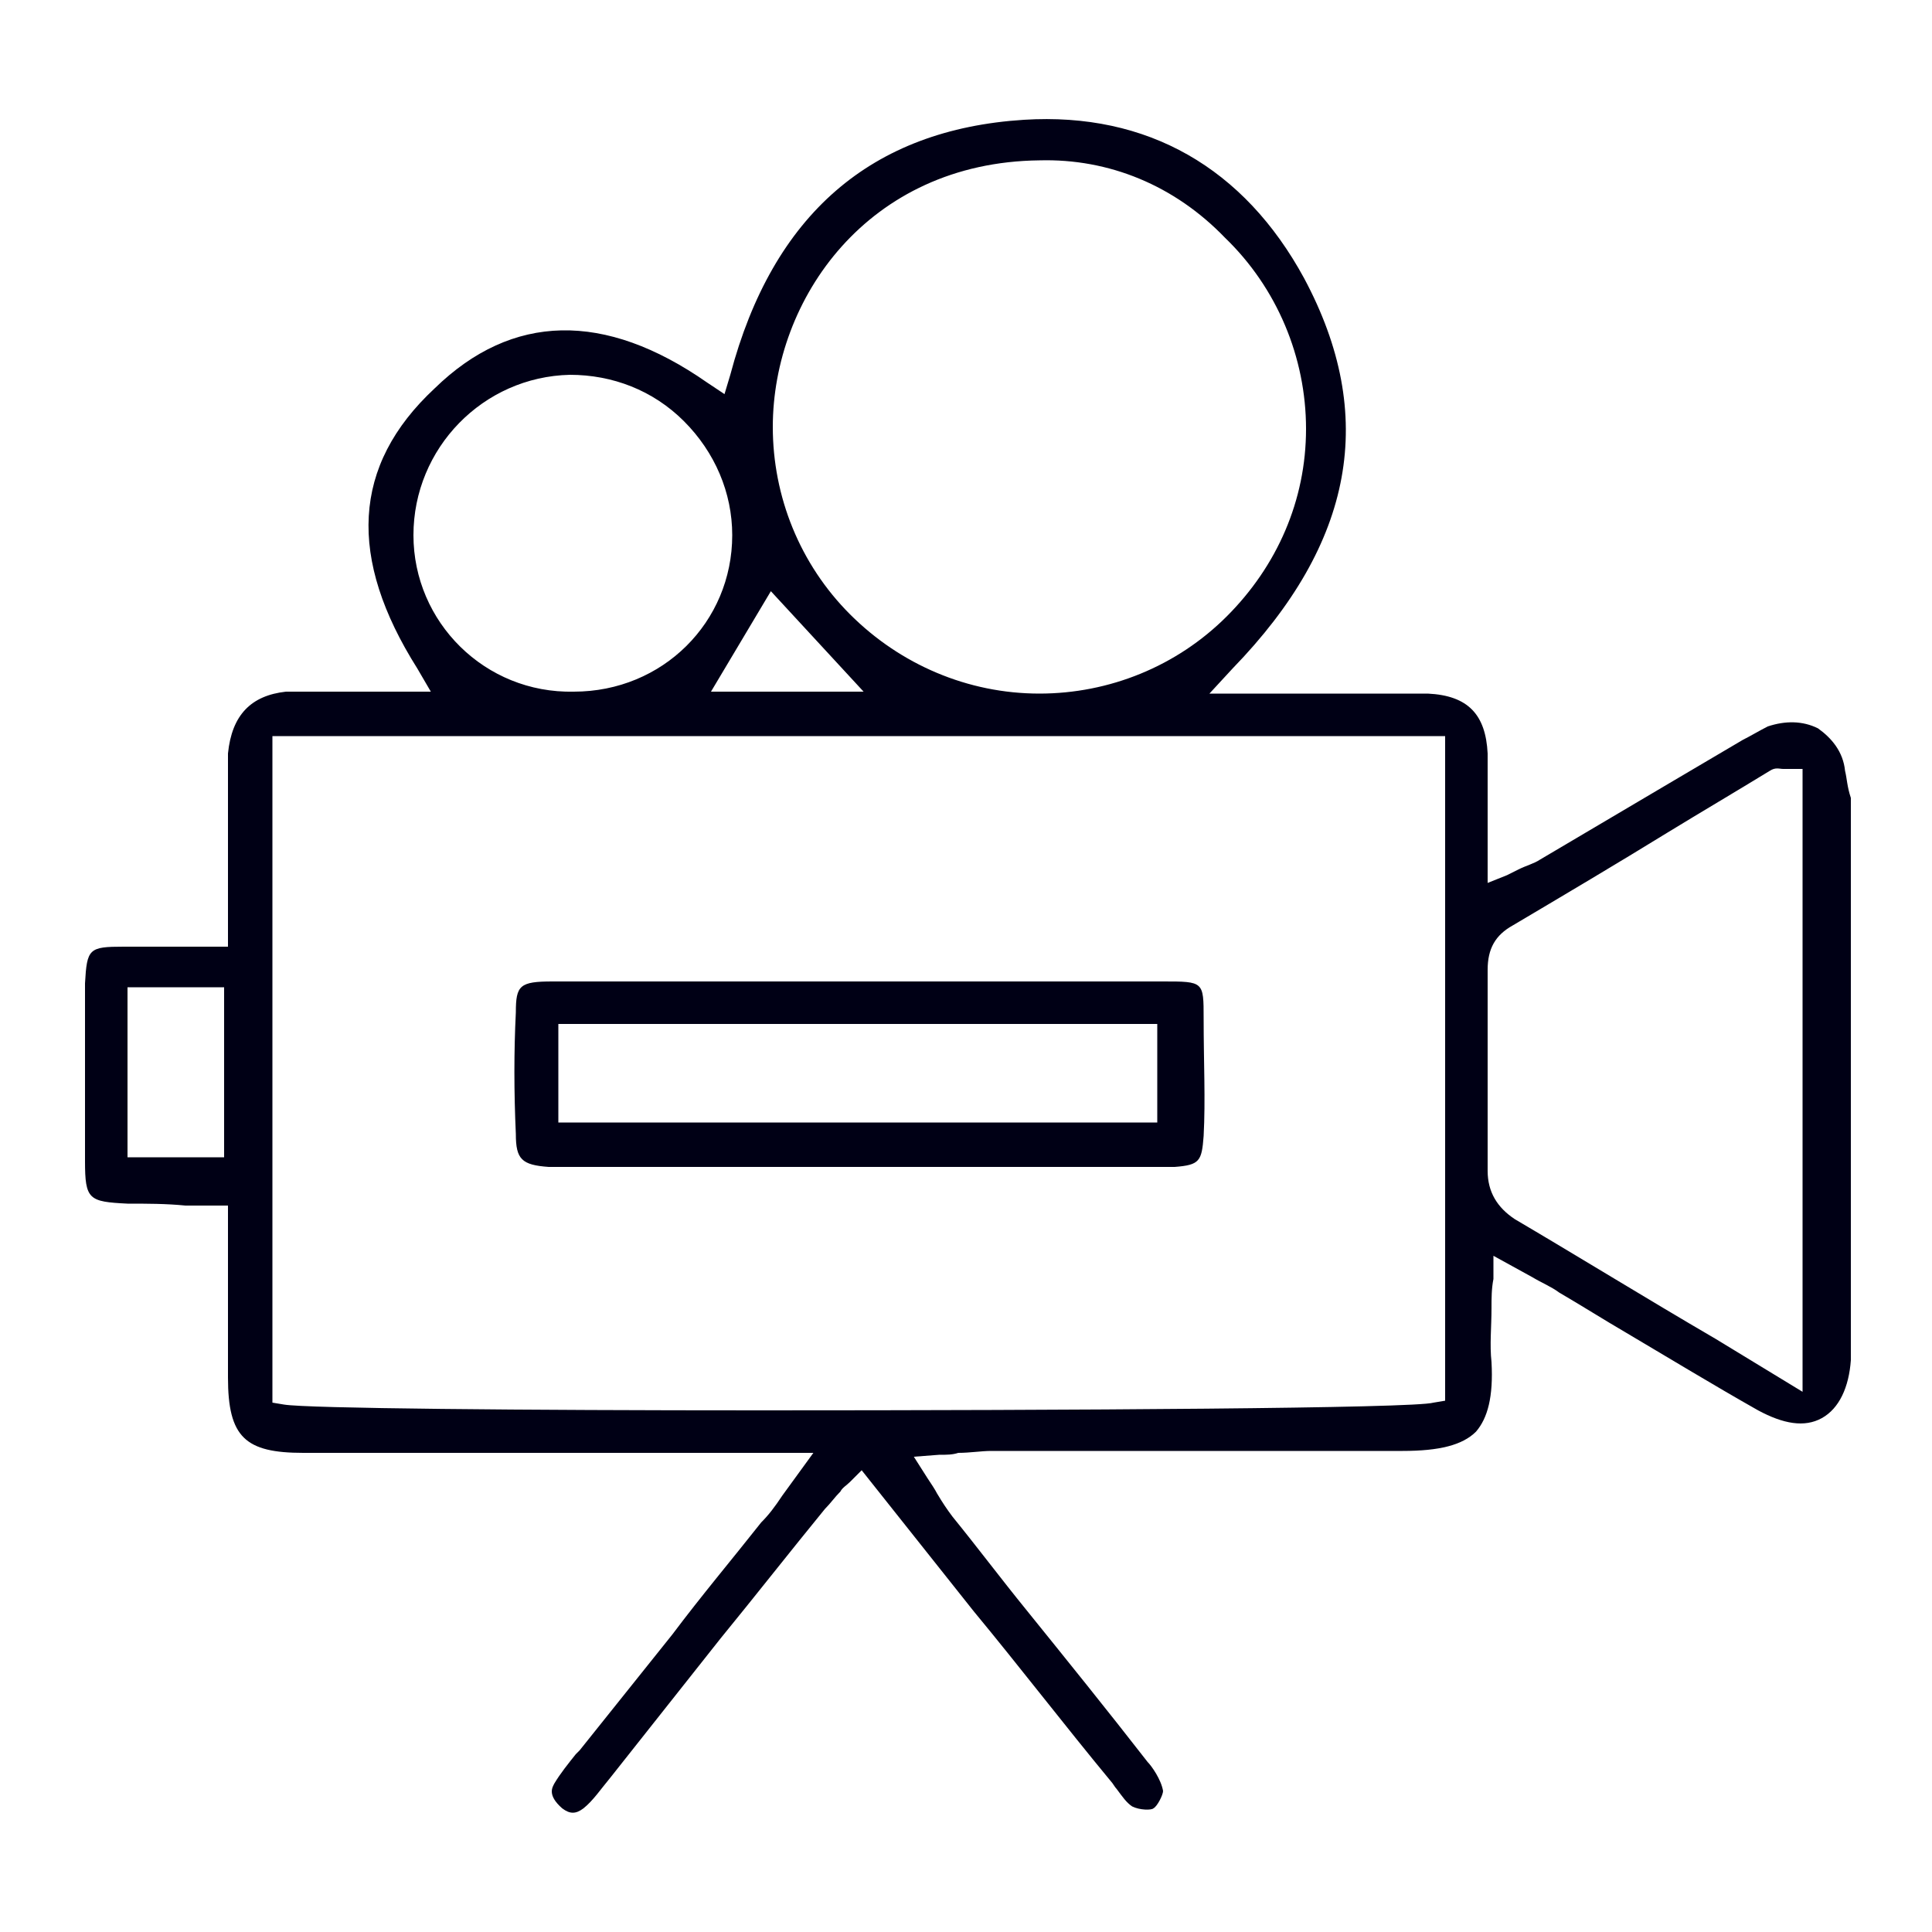 <svg xmlns="http://www.w3.org/2000/svg" xmlns:xlink="http://www.w3.org/1999/xlink" id="&#x5716;&#x5C64;_1" x="0px" y="0px" viewBox="0 0 100 100" style="enable-background:new 0 0 100 100;" xml:space="preserve"><style type="text/css">	.st0{fill:#000015;}</style><path class="st0" d="M26.7,52.4c-0.1,2-0.1,4.1,0,6.3c0,1.3,0.3,1.6,1.7,1.7c0.3,0,0.6,0,0.9,0l0.4,0l30.1,0c0.3,0,0.7,0,1,0 c1.3-0.1,1.4-0.3,1.5-1.6c0.1-1.9,0-3.8,0-6.1c0-1.9,0-1.9-2.1-1.9c-3.5,0-6.9,0-10.4,0l-5.2,0l-4.4,0c-1.6,0-3.3,0-4.9,0 c-2.2,0-4.5,0-6.7,0C26.9,50.8,26.7,51,26.7,52.4z M28.9,53h31v5.1h-31V53z"></path><path class="st0" d="M95.5,39.9c-0.1-1-0.7-1.7-1.4-2.2c-0.8-0.4-1.7-0.4-2.6-0.1c-0.4,0.2-0.9,0.5-1.3,0.7l-3.9,2.3 c-2.2,1.3-4.4,2.6-6.6,3.9c-0.3,0.2-0.7,0.3-1.1,0.5c-0.2,0.1-0.4,0.2-0.6,0.3l-1,0.4v-1.1c0-0.7,0-1.3,0-1.9c0-1.3,0-2.5,0-3.7 c-0.1-2-1-3-3.1-3.1c-1,0-2,0-3,0c-0.4,0-0.8,0-1.3,0l-3.5,0l-3.5,0l1.2-1.3c6.3-6.5,7.5-13.1,3.7-20.2c-3.1-5.7-8.1-8.6-14.5-8.2 c-7.9,0.5-13,4.9-15.2,13.2l-0.3,1l-0.9-0.6c-5.3-3.7-10.1-3.6-14.1,0.3c-4.3,4-4.5,8.8-0.9,14.5l0.7,1.2h-1.4c-0.7,0-1.4,0-2,0 c-1.4,0-2.7,0-4.1,0C13,36,12,37,11.8,39c0,0.5,0,1.1,0,1.7c0,0.3,0,0.5,0,0.8l0,7.5l-2.3,0c-1.1,0-2.1,0-3.1,0 c-1.8,0-1.9,0.1-2,1.9c0,3.1,0,6.2,0,9.2c0,2,0.2,2.1,2.2,2.2c1,0,2,0,3,0.1l2.2,0l0,4.5c0,1.5,0,2.9,0,4.4c0,3.1,0.9,3.9,3.9,3.9 c0.2,0,0.5,0,0.7,0l0.4,0h25.3l-1.6,2.2c-0.4,0.6-0.7,1-1.1,1.4c-1.5,1.9-3.1,3.8-4.6,5.8c-1.6,2-3.2,4-4.8,6l-0.2,0.2 c-0.4,0.5-0.8,1-1.1,1.5c-0.1,0.2-0.4,0.6,0.4,1.3c0.4,0.3,0.7,0.3,1.1,0c0.5-0.4,0.9-1,1.4-1.6c1.9-2.4,3.8-4.8,5.7-7.2 c1.8-2.2,3.6-4.5,5.4-6.7c0.3-0.3,0.5-0.6,0.8-0.9c0.1-0.2,0.3-0.3,0.5-0.5l0.6-0.6l5.8,7.3c2.4,2.9,4.7,5.9,7.1,8.8 c0.1,0.1,0.2,0.3,0.3,0.4c0.3,0.4,0.5,0.7,0.8,0.9c0.4,0.2,1,0.2,1.1,0.1c0.2-0.1,0.5-0.7,0.5-0.9c-0.1-0.6-0.6-1.3-0.8-1.5 c-2.1-2.7-4.2-5.3-6.3-7.9c-1.3-1.6-2.5-3.2-3.8-4.8c-0.3-0.4-0.5-0.7-0.8-1.2c-0.1-0.2-0.3-0.5-0.5-0.8l-0.7-1.1l1.3-0.1 c0.4,0,0.7,0,1-0.1c0.6,0,1.2-0.1,1.7-0.1c1.9,0,3.8,0,5.7,0c5.1,0,10.4,0,15.6,0c1.9,0,3.1-0.3,3.8-1c0.6-0.7,0.9-1.8,0.8-3.6 c-0.1-0.9,0-1.8,0-2.8c0-0.5,0-1,0.1-1.5l0-1.2l2,1.1c0.5,0.3,1,0.5,1.4,0.8c1.2,0.7,2.3,1.4,3.5,2.1c2.2,1.3,4.5,2.7,6.8,4 c1.3,0.7,2.4,0.9,3.3,0.4c0.9-0.5,1.4-1.6,1.5-3c0-0.2,0-0.4,0-0.5l0-0.3l0-28.3C95.6,40.7,95.6,40.3,95.5,39.9z M11.6,59.9h-5v-8.8 h5V59.9z M53.8,8.3c3.6-0.1,7,1.3,9.6,4c2.7,2.6,4.2,6.2,4.2,9.9c0,3.7-1.5,7.1-4.1,9.7c-2.6,2.6-6.1,4-9.7,4c0,0,0,0,0,0 c-3.7,0-7.2-1.5-9.8-4.1c-2.6-2.6-4-6.1-4-9.7C40,15.5,44.9,8.4,53.8,8.3z M39.9,30.6l4.8,5.2h-7.9L39.9,30.6z M21.4,27.7 c0-4.5,3.6-8.2,8.1-8.3c2.2,0,4.3,0.8,5.9,2.4c1.6,1.6,2.5,3.7,2.5,5.9c0,4.5-3.6,8.1-8.2,8.1c0,0,0,0,0,0 C25.1,35.9,21.4,32.2,21.4,27.7z M74.8,72.5l-0.6,0.1c-1,0.3-18.8,0.4-34.8,0.4c-12.4,0-23.5-0.1-24.7-0.3l-0.6-0.1V38.1h60.7V72.5z  M93.4,72.1l-4.6-2.8c-3.6-2.1-7-4.2-10.4-6.2c-0.9-0.6-1.4-1.4-1.4-2.5c0-3.5,0-6.9,0-10.4c0-1.1,0.4-1.8,1.3-2.3 c2.7-1.6,5.4-3.2,8-4.8c1.8-1.1,3.5-2.1,5.3-3.2c0.3-0.2,0.5-0.1,0.7-0.1c0.1,0,0.1,0,0.2,0h0.8V72.1z"></path></svg>
